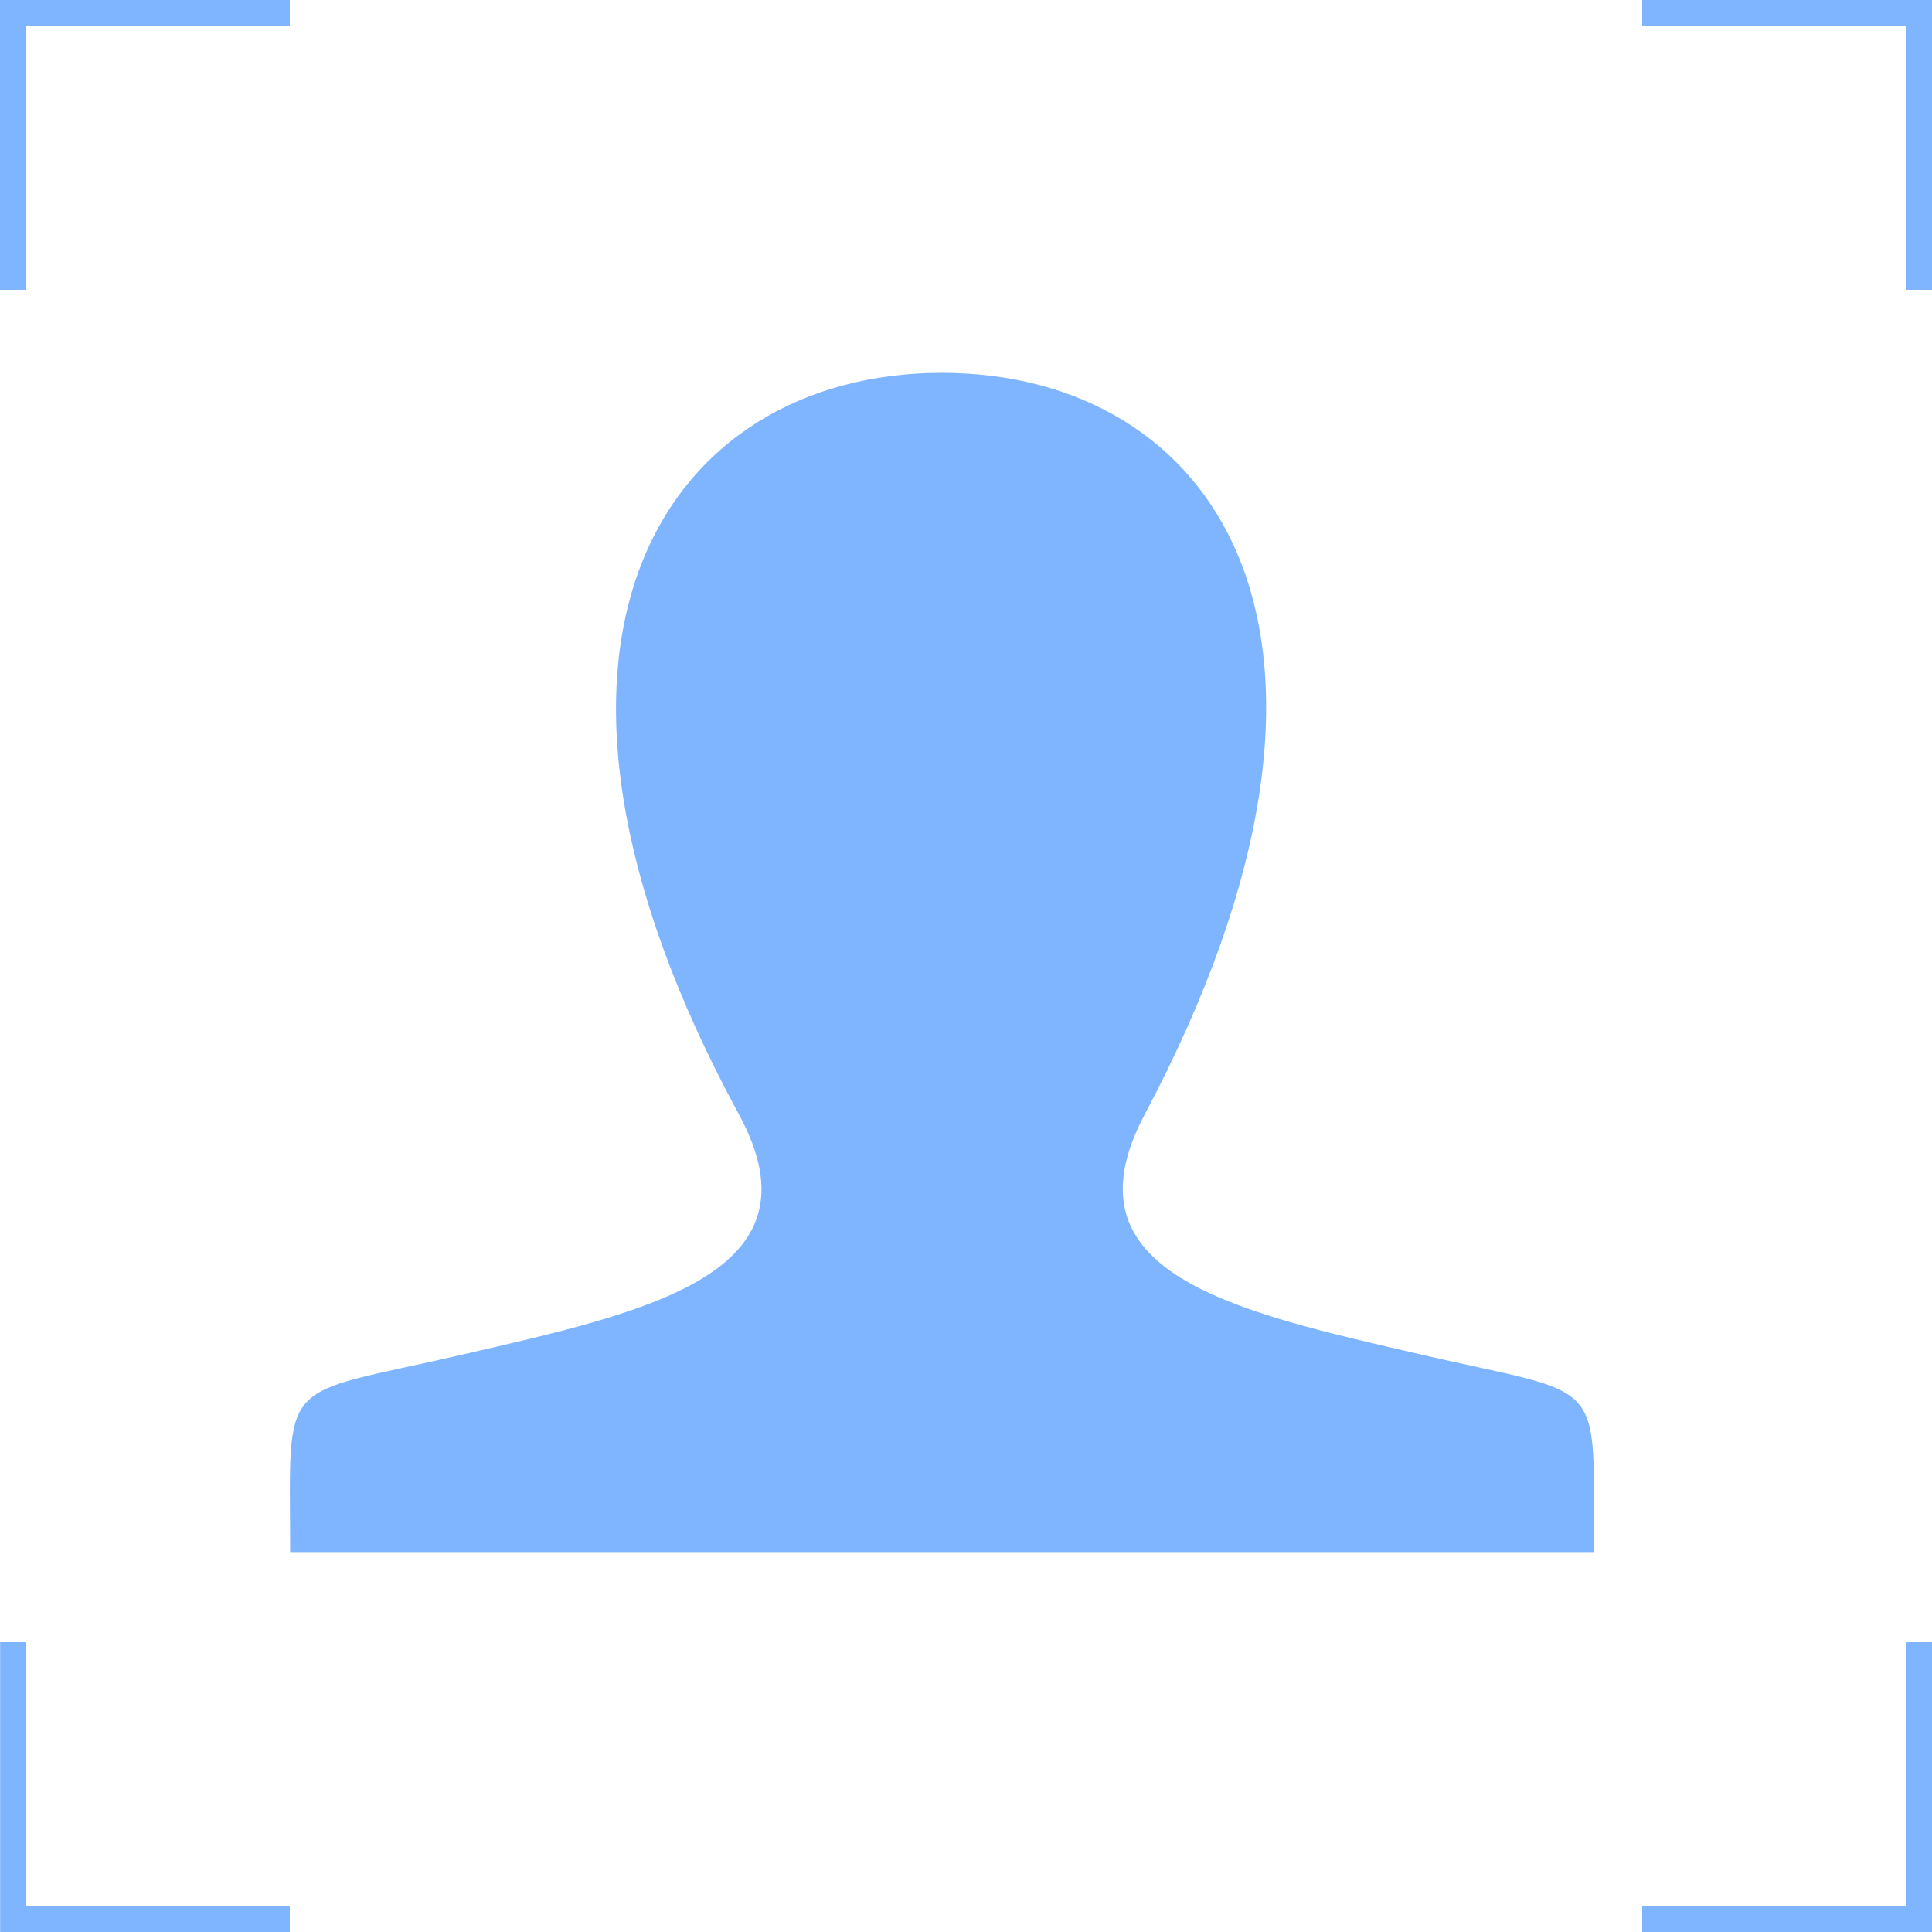 <svg xmlns="http://www.w3.org/2000/svg" width="74.227" height="74.227" viewBox="0 0 74.227 74.227">
  <g id="Group_13779" data-name="Group 13779" transform="translate(-4553.495 -523.712)">
    <path id="Subtraction_4" data-name="Subtraction 4" d="M80.722,74.227H69.588v-1H79.722V63.093h1V74.226Zm-63.093,0H6.5V63.093h1V73.227H17.629v1ZM80.722,11.134h-1V1H69.588V0H80.722V11.133Zm-73.227,0h-1V0H17.629V1H7.5V11.133Z" transform="translate(4547 523.712)" fill="#7fb5ff"/>
    <path id="Path_49072" data-name="Path 49072" d="M106.923,74.6C99.745,72.946,93.062,71.5,96.3,65.384c9.851-18.571,2.612-28.5-7.789-28.5-10.607,0-17.669,10.312-7.792,28.5,3.334,6.146-3.6,7.587-10.625,9.218-7.175,1.656-6.622.722-6.622,7.587h50.085c-.006-6.864.547-5.93-6.631-7.587Z" transform="translate(4501.17 501.153)" fill="#7fb5ff"/>
  </g>
</svg>
